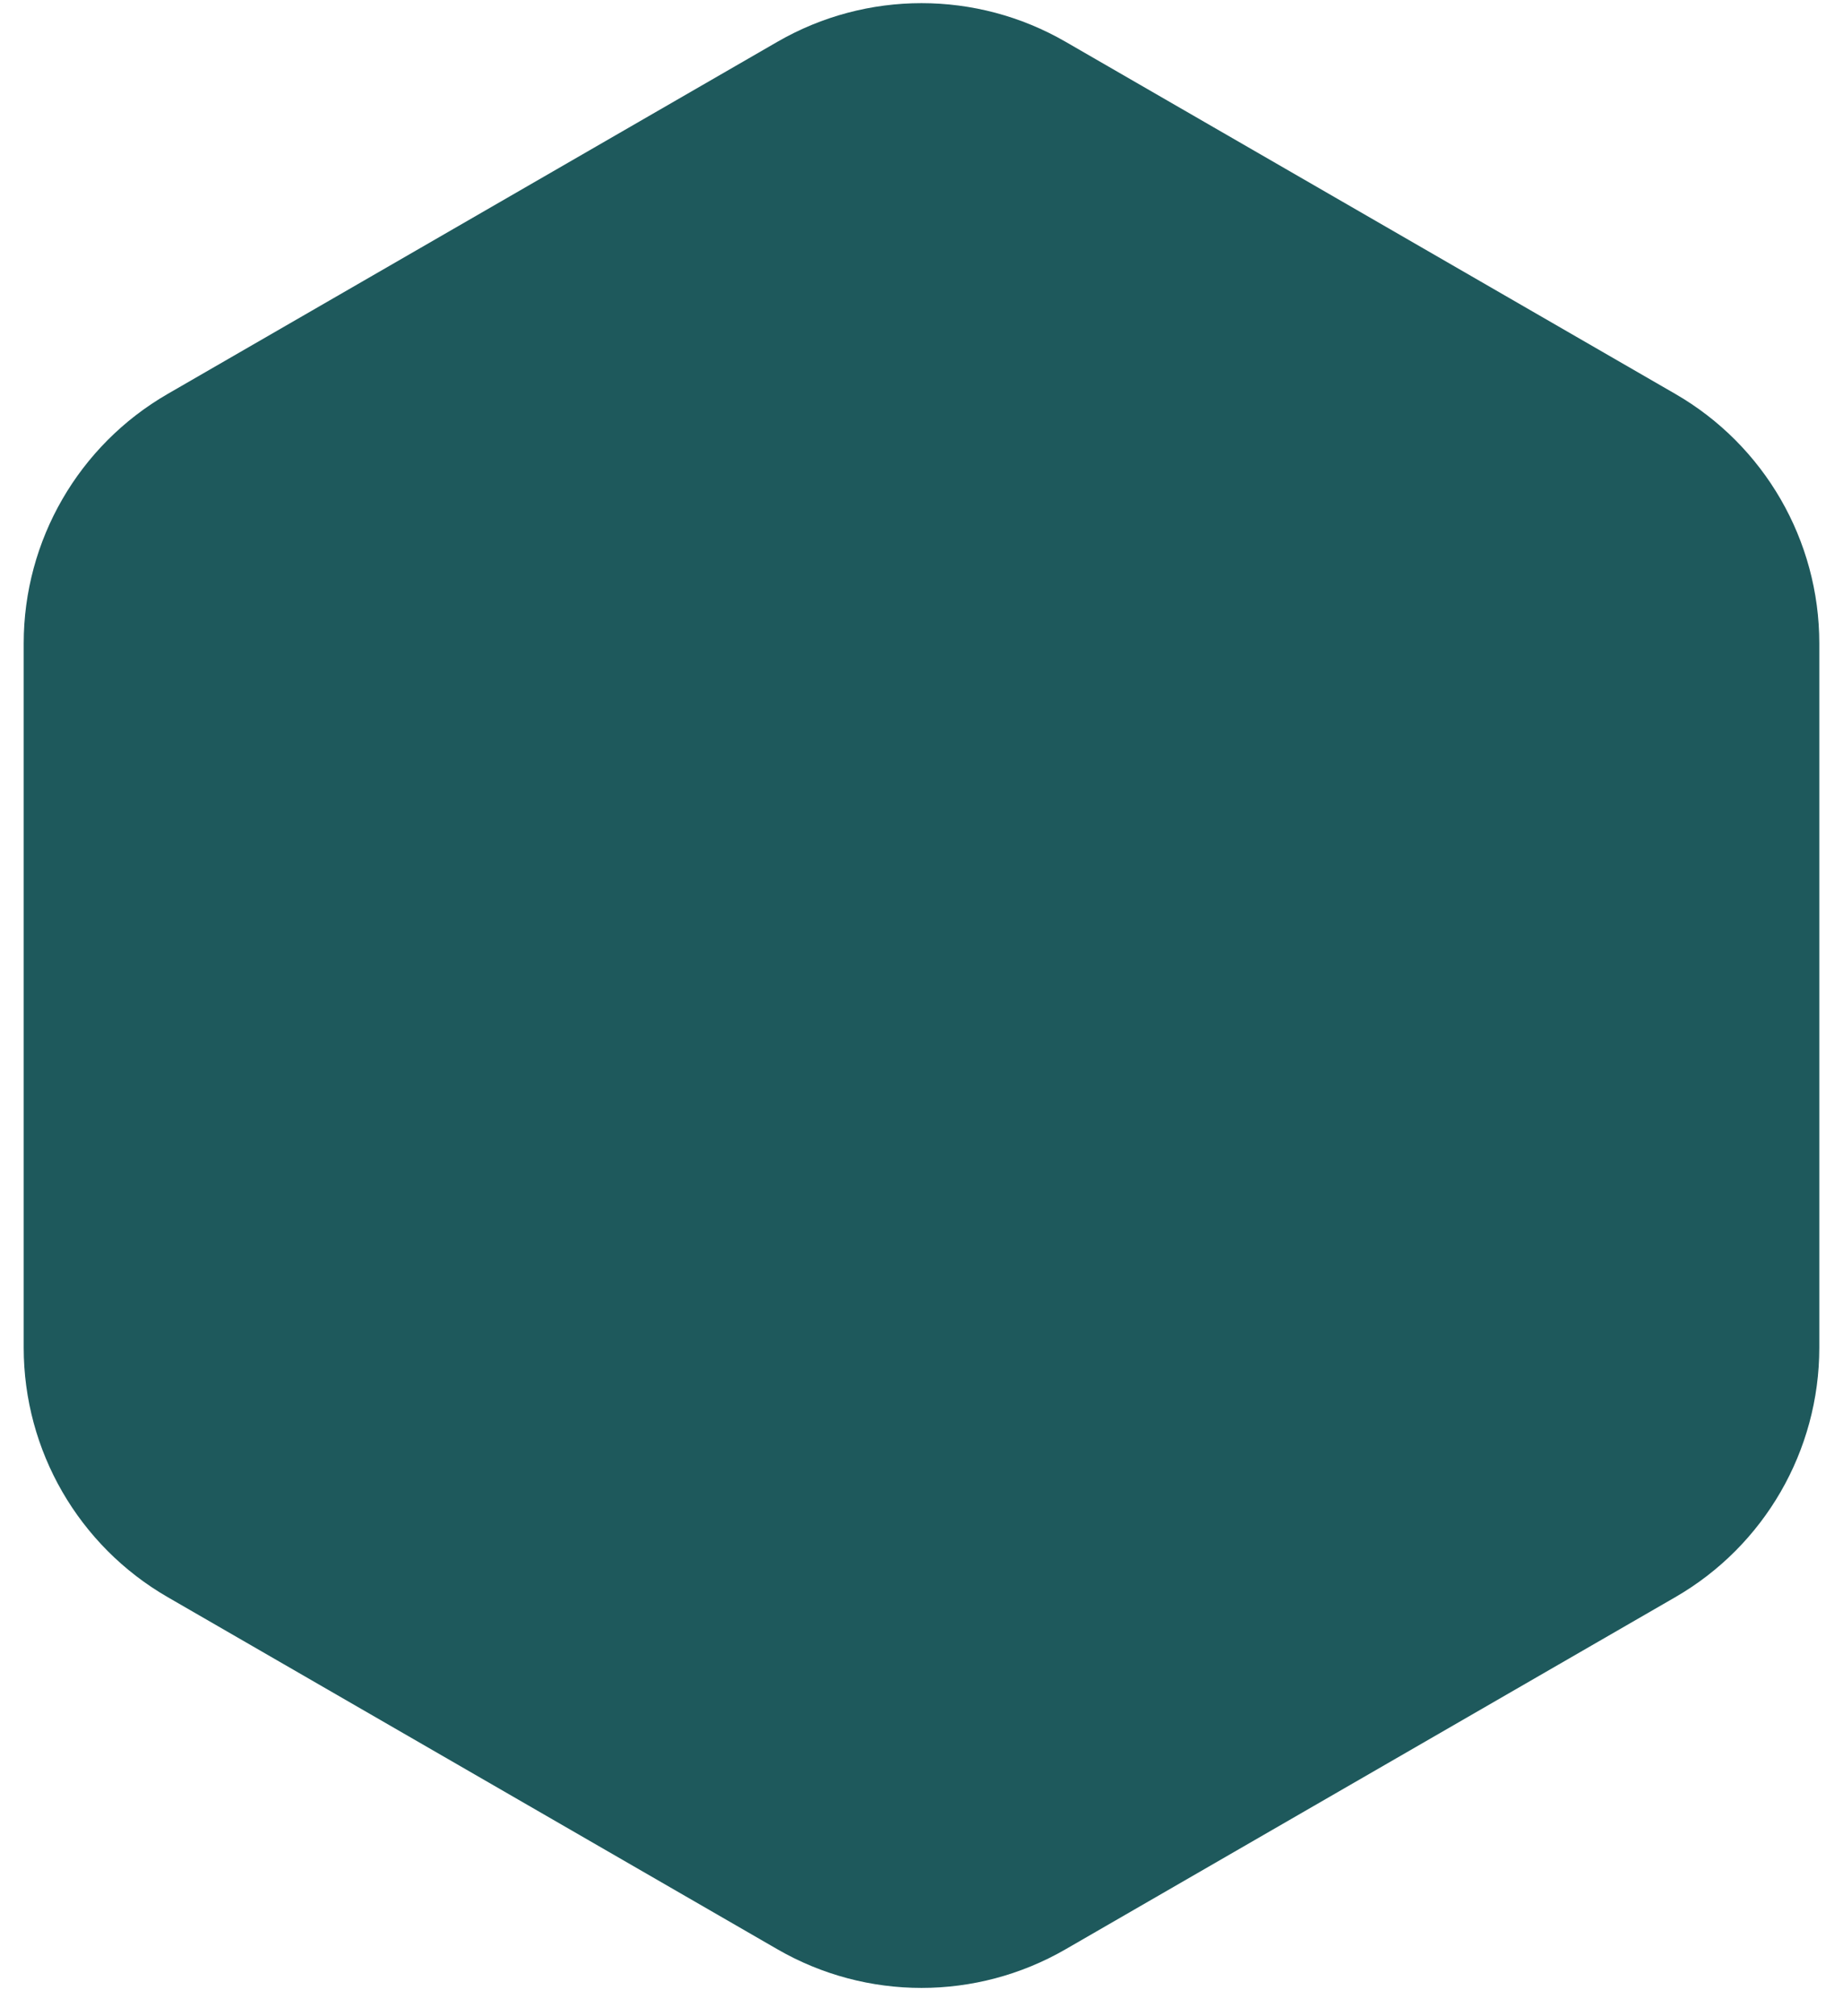 <svg width="64" height="70" viewBox="0 0 64 70" fill="none" xmlns="http://www.w3.org/2000/svg">
<g filter="url(#filter0_b_3527_11201)">
<path d="M27 1.449C30.094 -0.337 33.906 -0.337 37 1.449L58.177 13.676C61.271 15.462 63.177 18.763 63.177 22.336V46.789C63.177 50.362 61.271 53.663 58.177 55.449L37 67.676C33.906 69.462 30.094 69.462 27 67.676L5.823 55.449C2.729 53.663 0.823 50.362 0.823 46.789V22.336C0.823 18.763 2.729 15.462 5.823 13.676L27 1.449Z" fill="#1E595C"/>
</g>
<defs>
<filter id="filter0_b_3527_11201" x="-19.177" y="-19.89" width="102.354" height="108.906" filterUnits="userSpaceOnUse" color-interpolation-filters="sRGB">
<feFlood flood-opacity="0" result="BackgroundImageFix"/>
<feGaussianBlur in="BackgroundImageFix" stdDeviation="10"/>
<feComposite in2="SourceAlpha" operator="in" result="effect1_backgroundBlur_3527_11201"/>
<feBlend mode="normal" in="SourceGraphic" in2="effect1_backgroundBlur_3527_11201" result="shape"/>
</filter>
</defs>
</svg>
